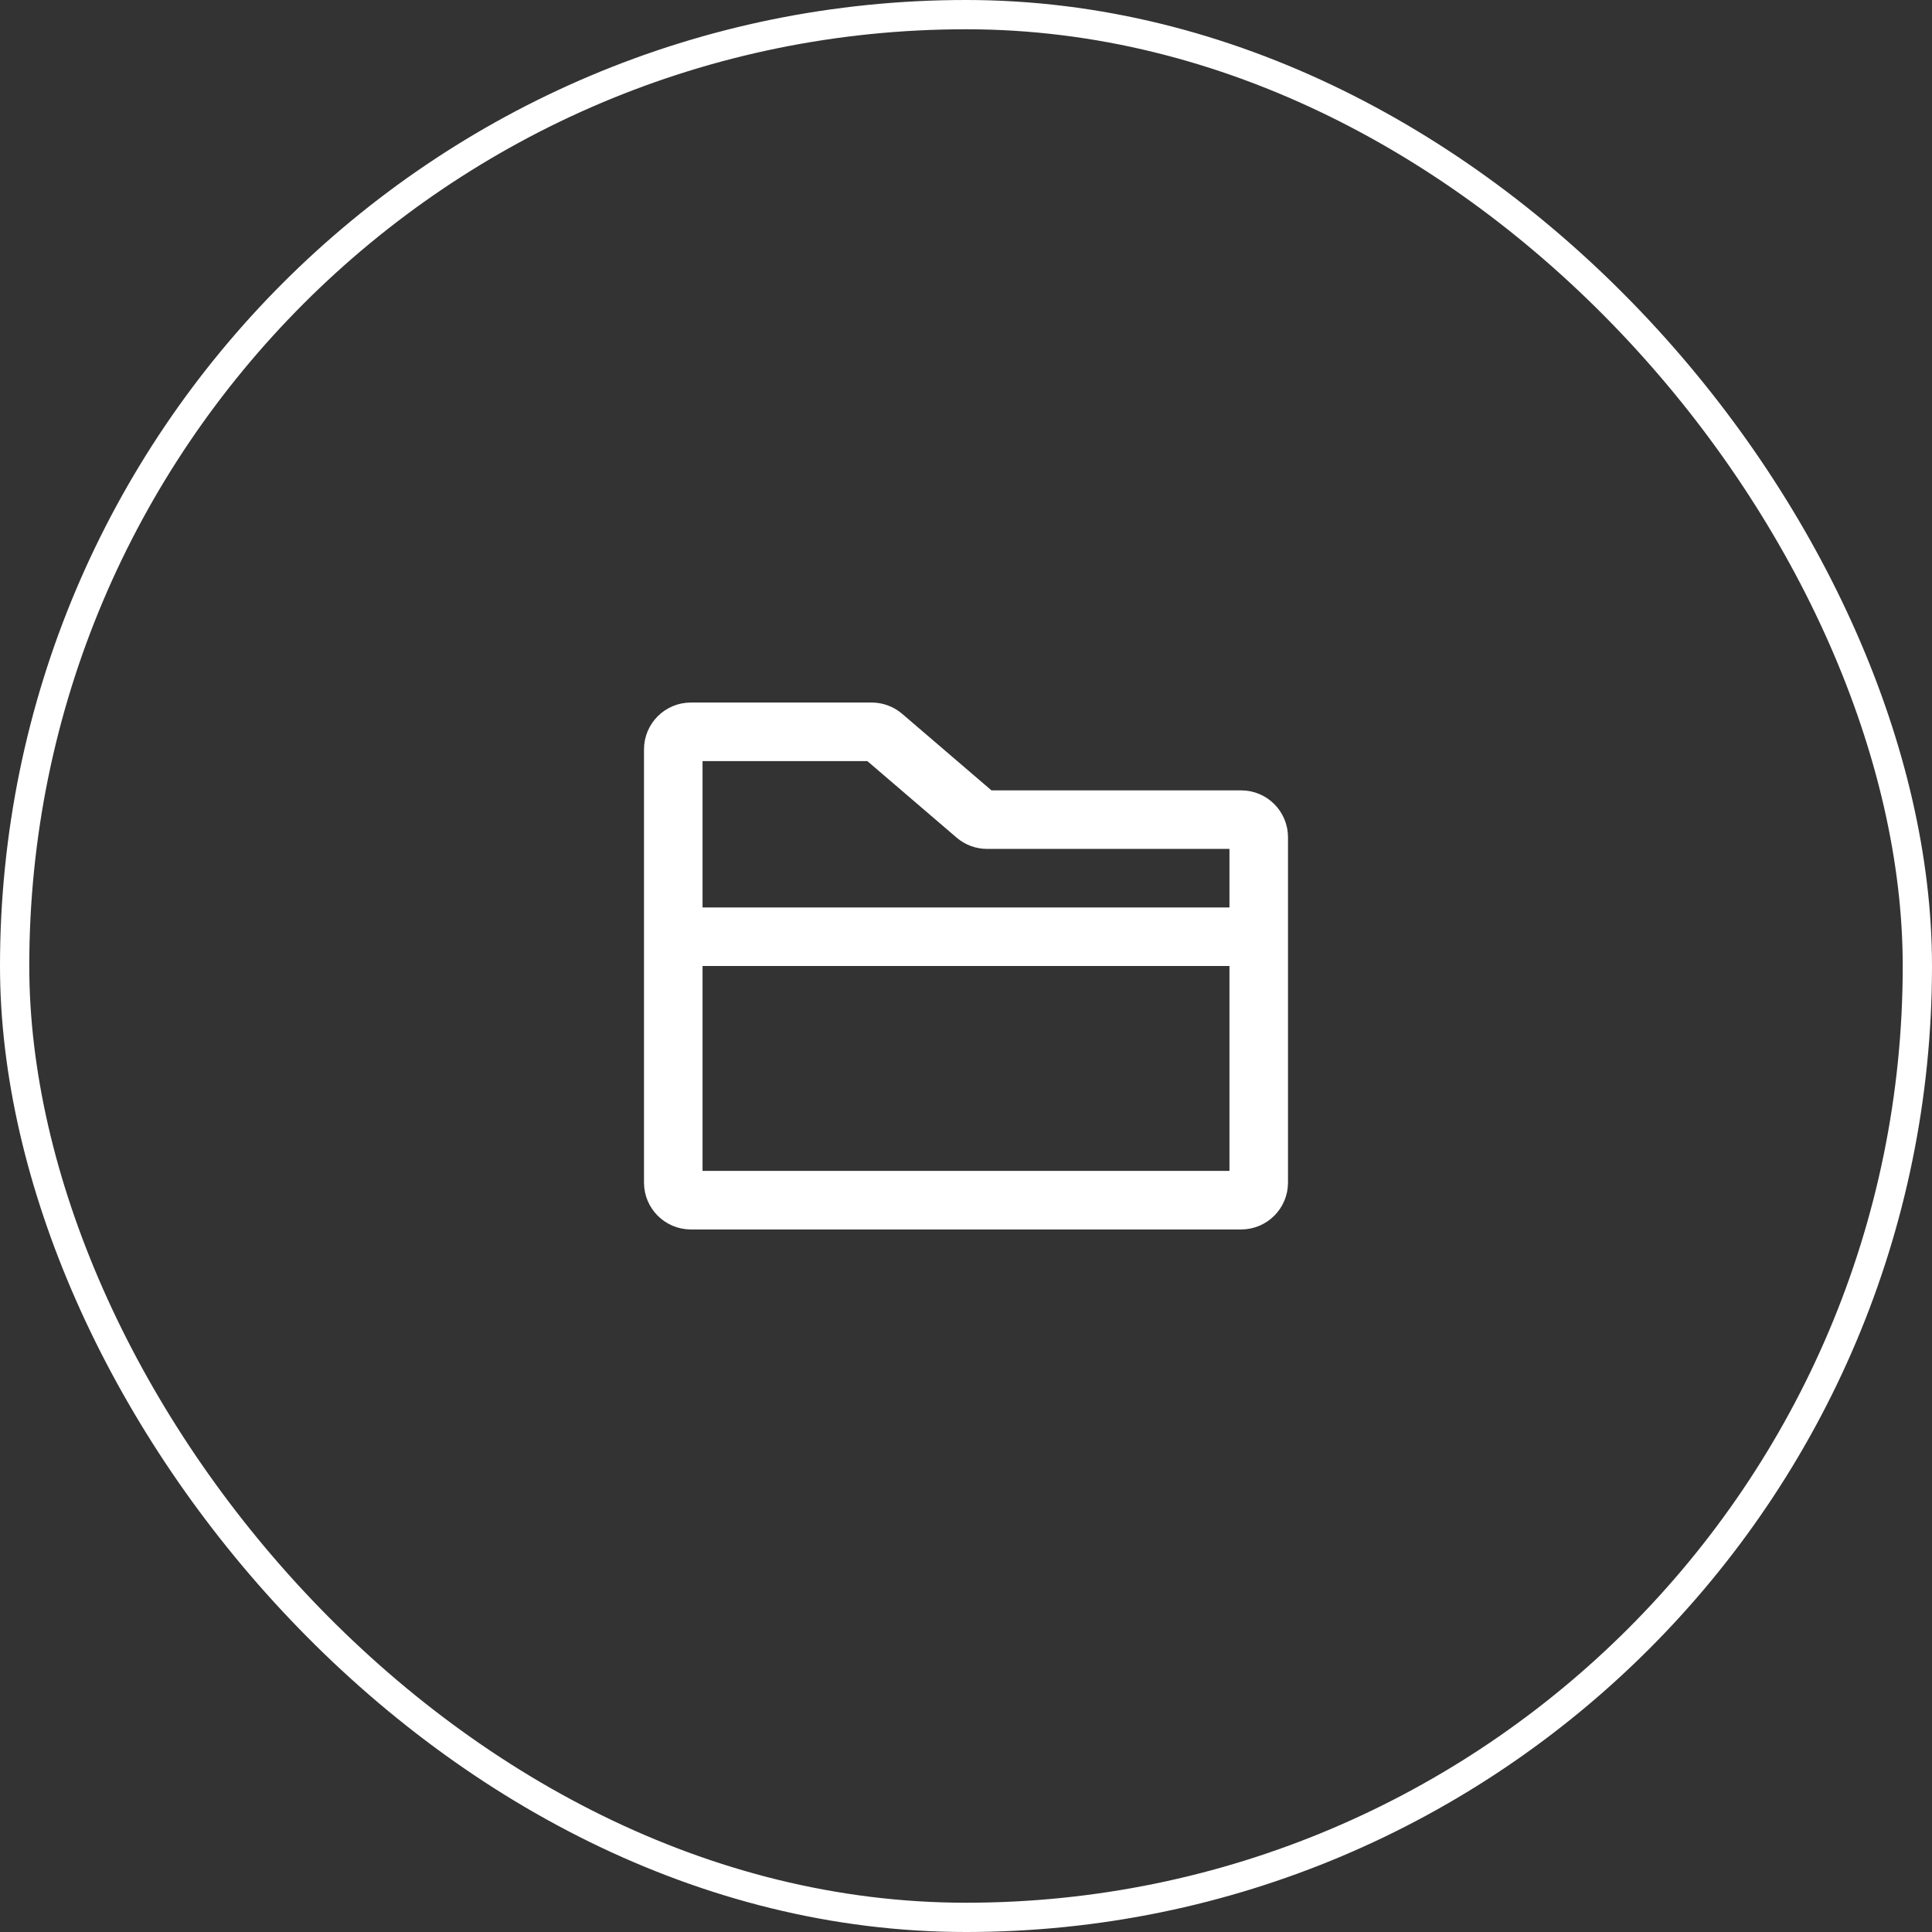 <svg xmlns="http://www.w3.org/2000/svg" width="66" height="66" viewBox="0 0 66 66" fill="none"><rect x="0" y="0" width="66" height="66" fill="#333333" stroke="none"/><rect x="0.5" y="0.5" width="65" height="65" rx="32.5" stroke="white"></rect><path d="M23 32V25.6C23 25.269 23.269 25 23.6 25H29.778C29.921 25 30.06 25.051 30.169 25.145L33.331 27.856C33.44 27.949 33.579 28 33.722 28H42.4C42.731 28 43 28.269 43 28.6V32M23 32V40.4C23 40.731 23.269 41 23.6 41H42.4C42.731 41 43 40.731 43 40.4V32M23 32H43" stroke="white" stroke-width="2" stroke-linecap="round" stroke-linejoin="round"></path></svg>